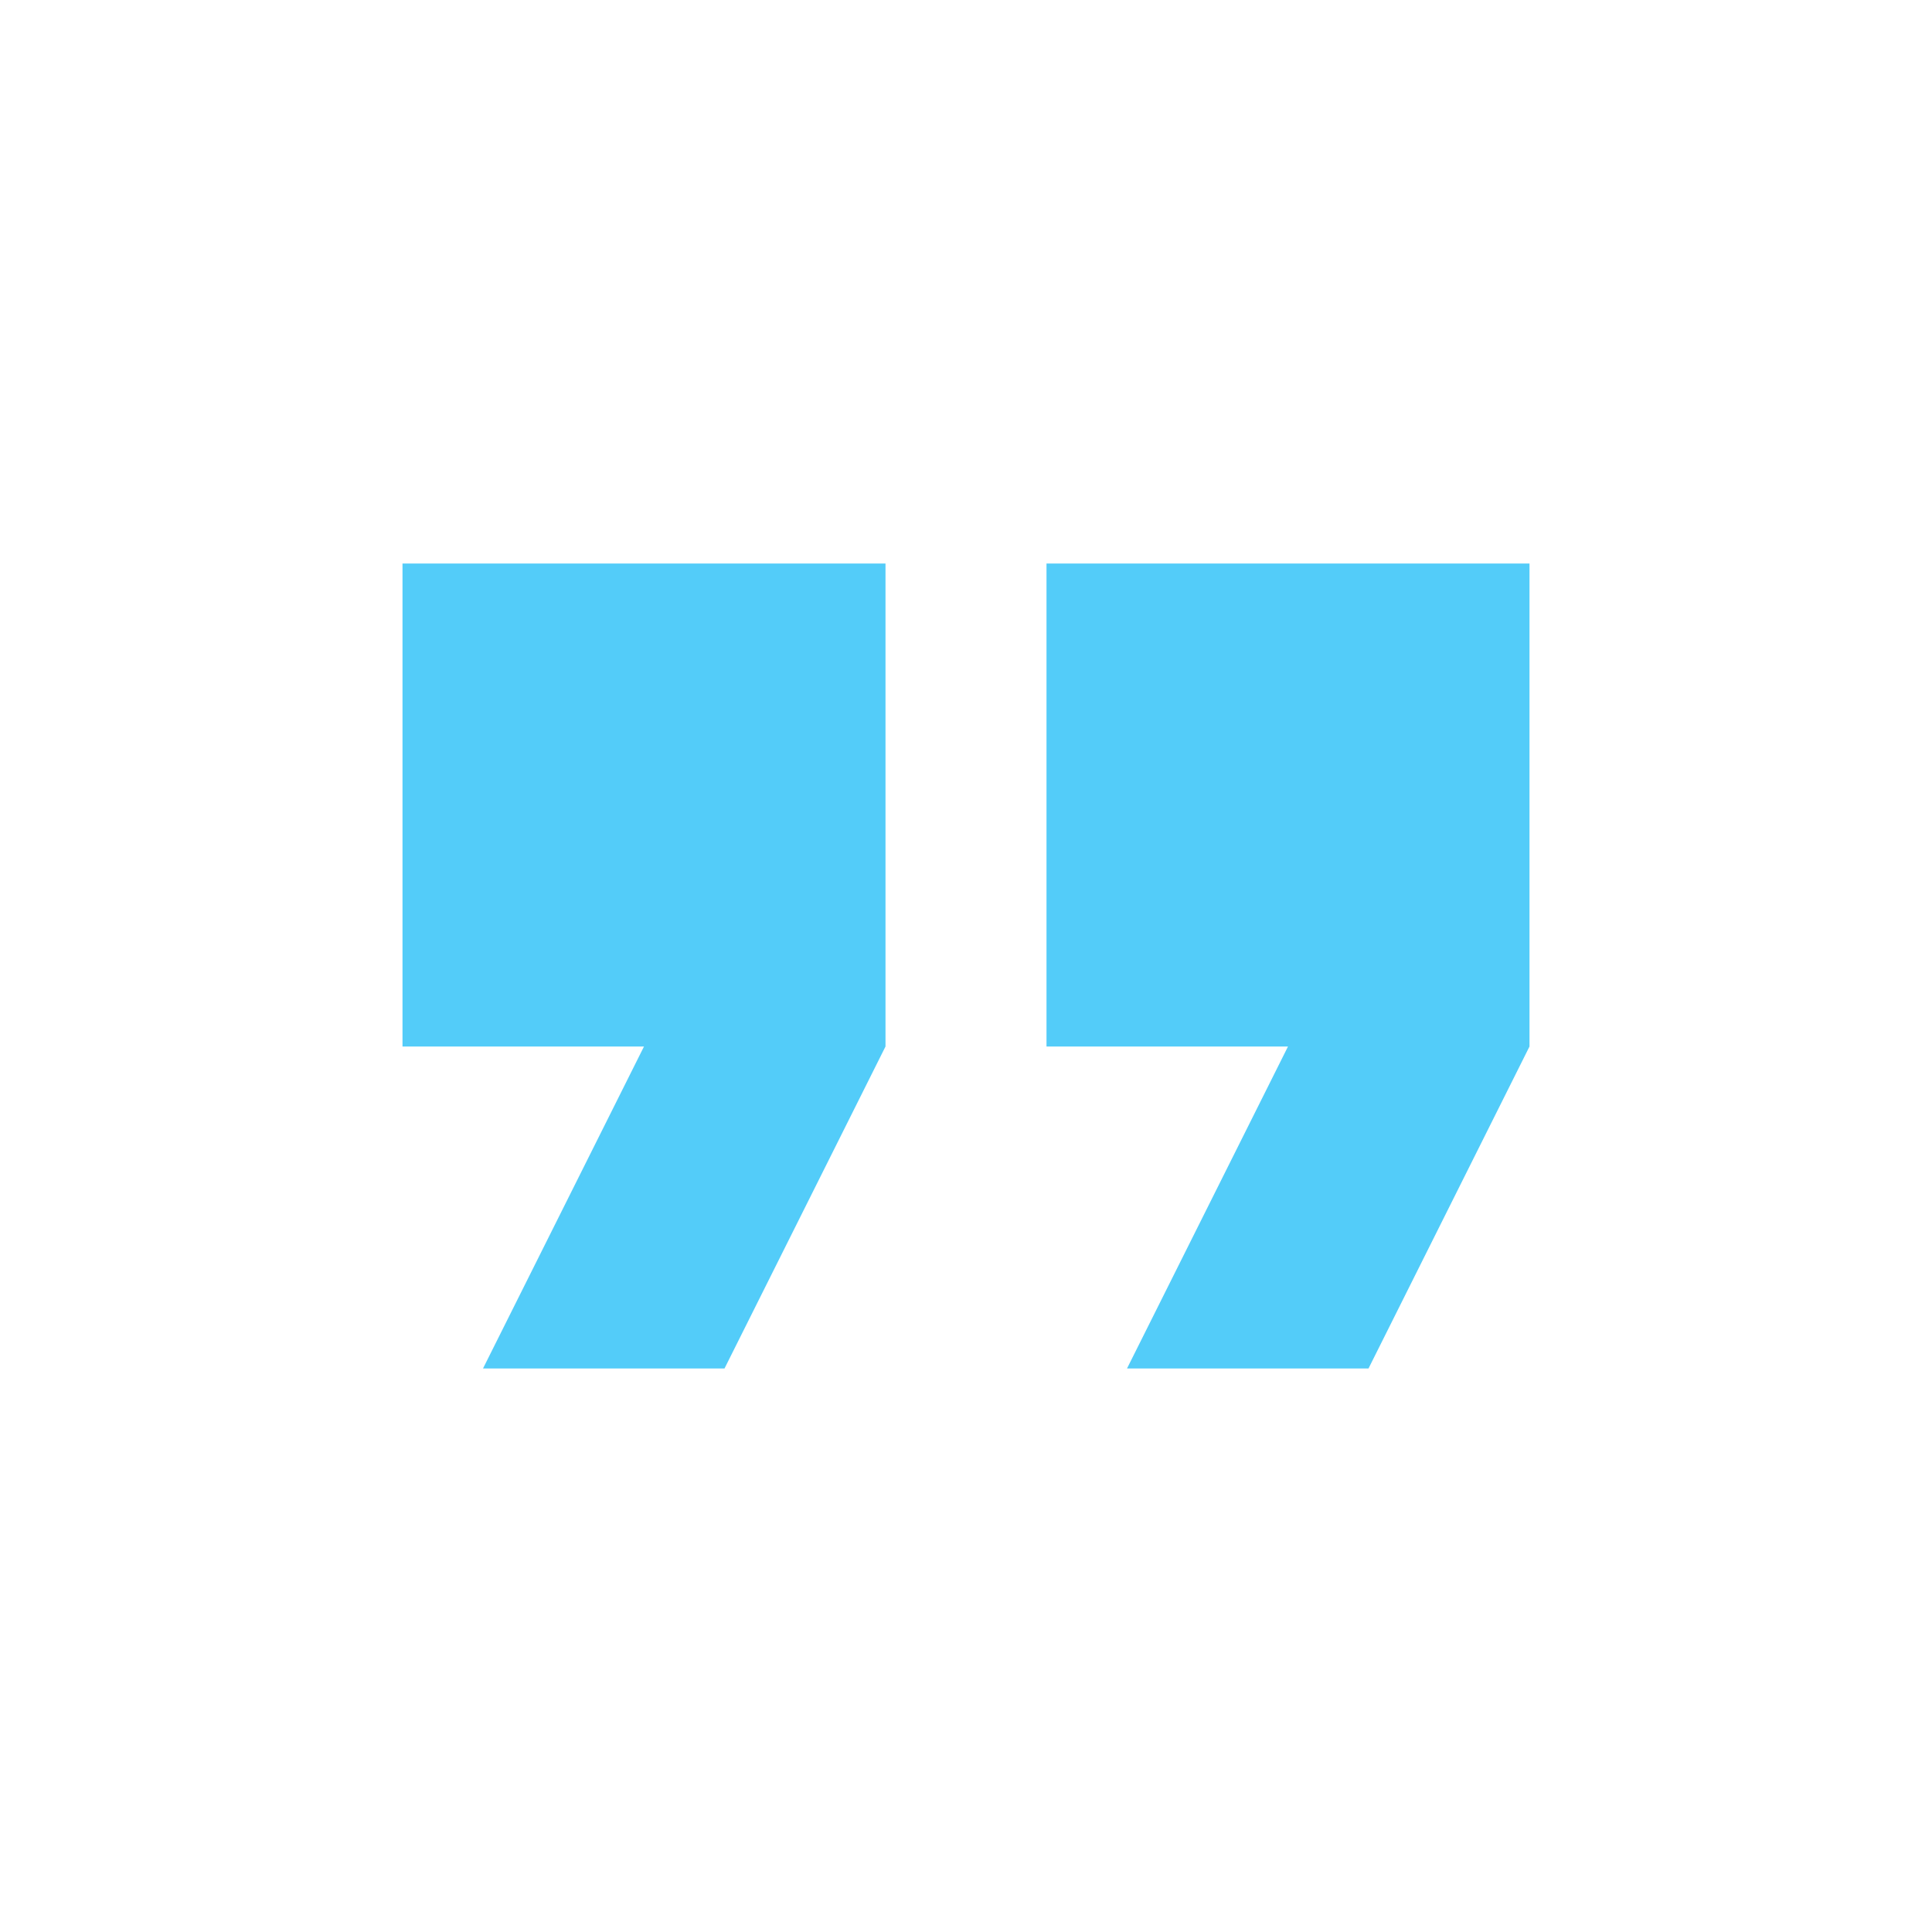 <svg viewBox="0 0 48 48" xmlns="http://www.w3.org/2000/svg"><path d="M12 34h6l4-8V14H10v12h6zm16 0h6l4-8V14H26v12h6z" fill="#53ccf9" class="fill-000000"></path><path d="M0 0h48v48H0z" fill="none"></path></svg>